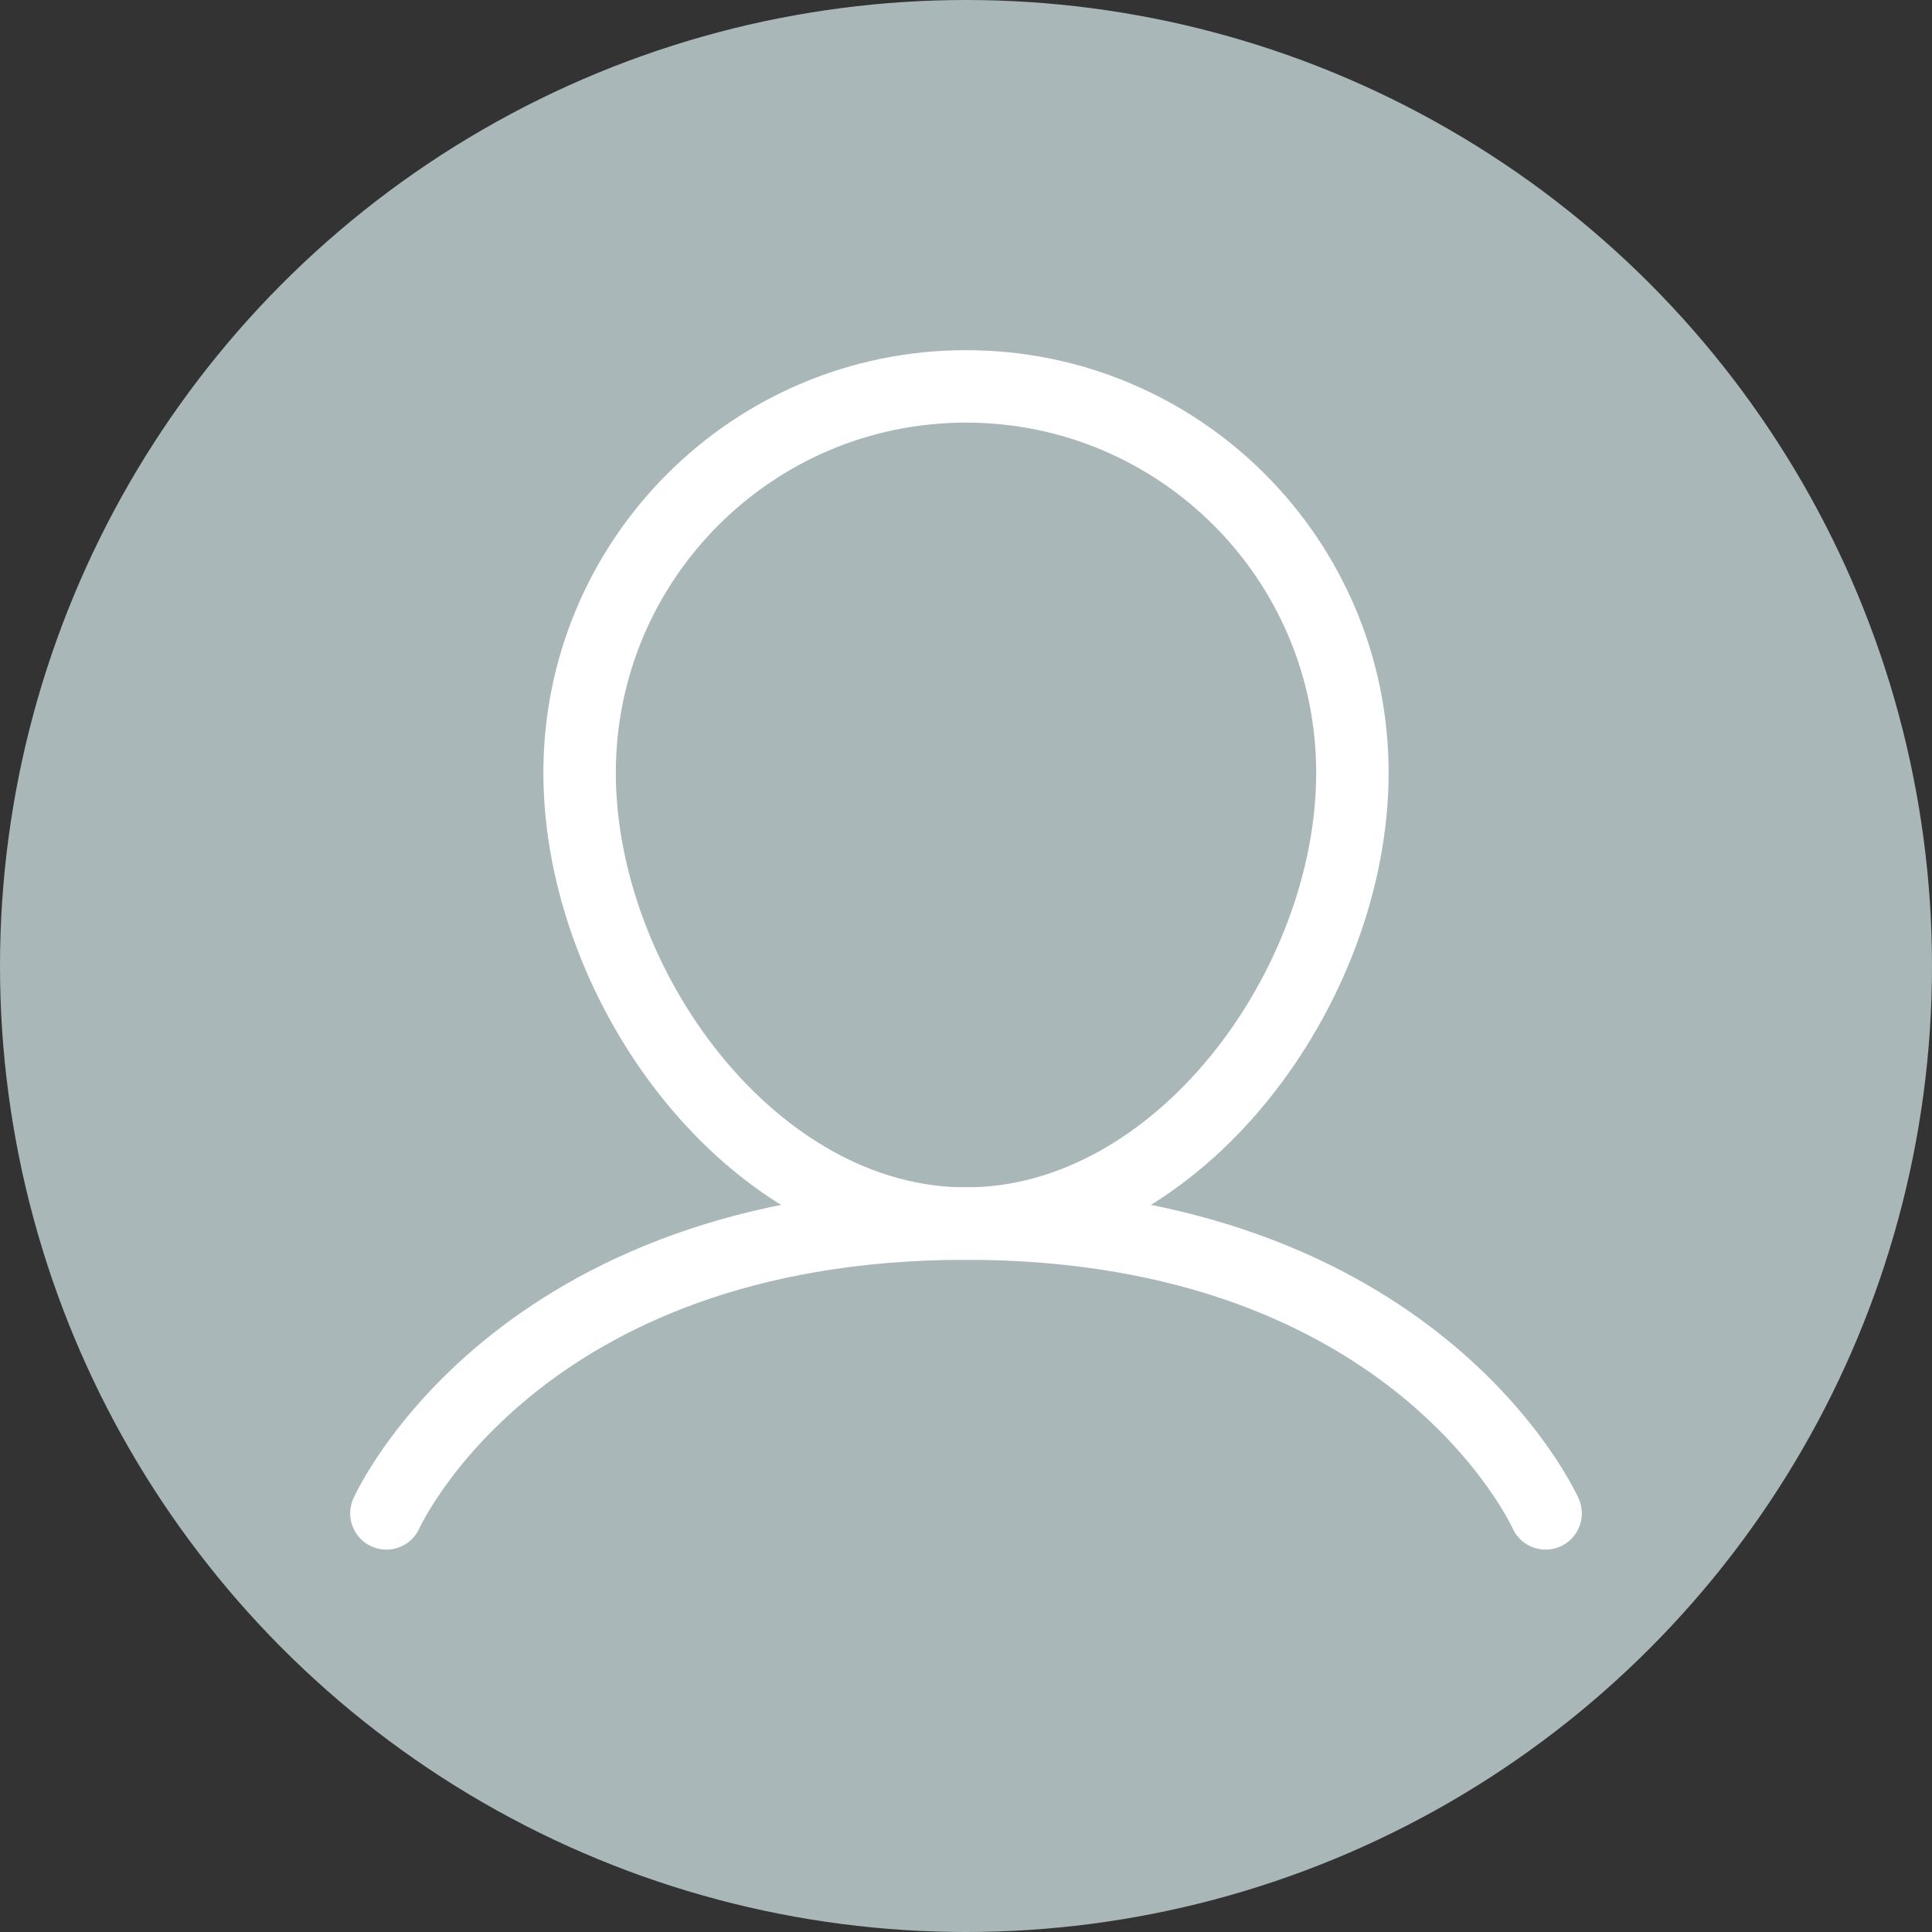 <svg xmlns="http://www.w3.org/2000/svg" width="40" height="40" viewBox="0 0 40 40" fill="none">
  <rect x="0" y="0" width="40" height="40" fill="#333333" stroke="none"/>
  <circle cx="20" cy="20" r="20" fill="#A9B7B8"/>
  <path d="M28 16C28 20.418 24.418 25.333 20 25.333C15.582 25.333 12 20.418 12 16C12 11.582 15.582 8 20 8C24.418 8 28 11.582 28 16Z" stroke="white" stroke-width="1.5"/>
  <path d="M8 31.333C8 31.333 10.667 25.333 20 25.333C29.333 25.333 32 31.333 32 31.333" stroke="white" stroke-width="1.5" stroke-linecap="round"/>
</svg>
